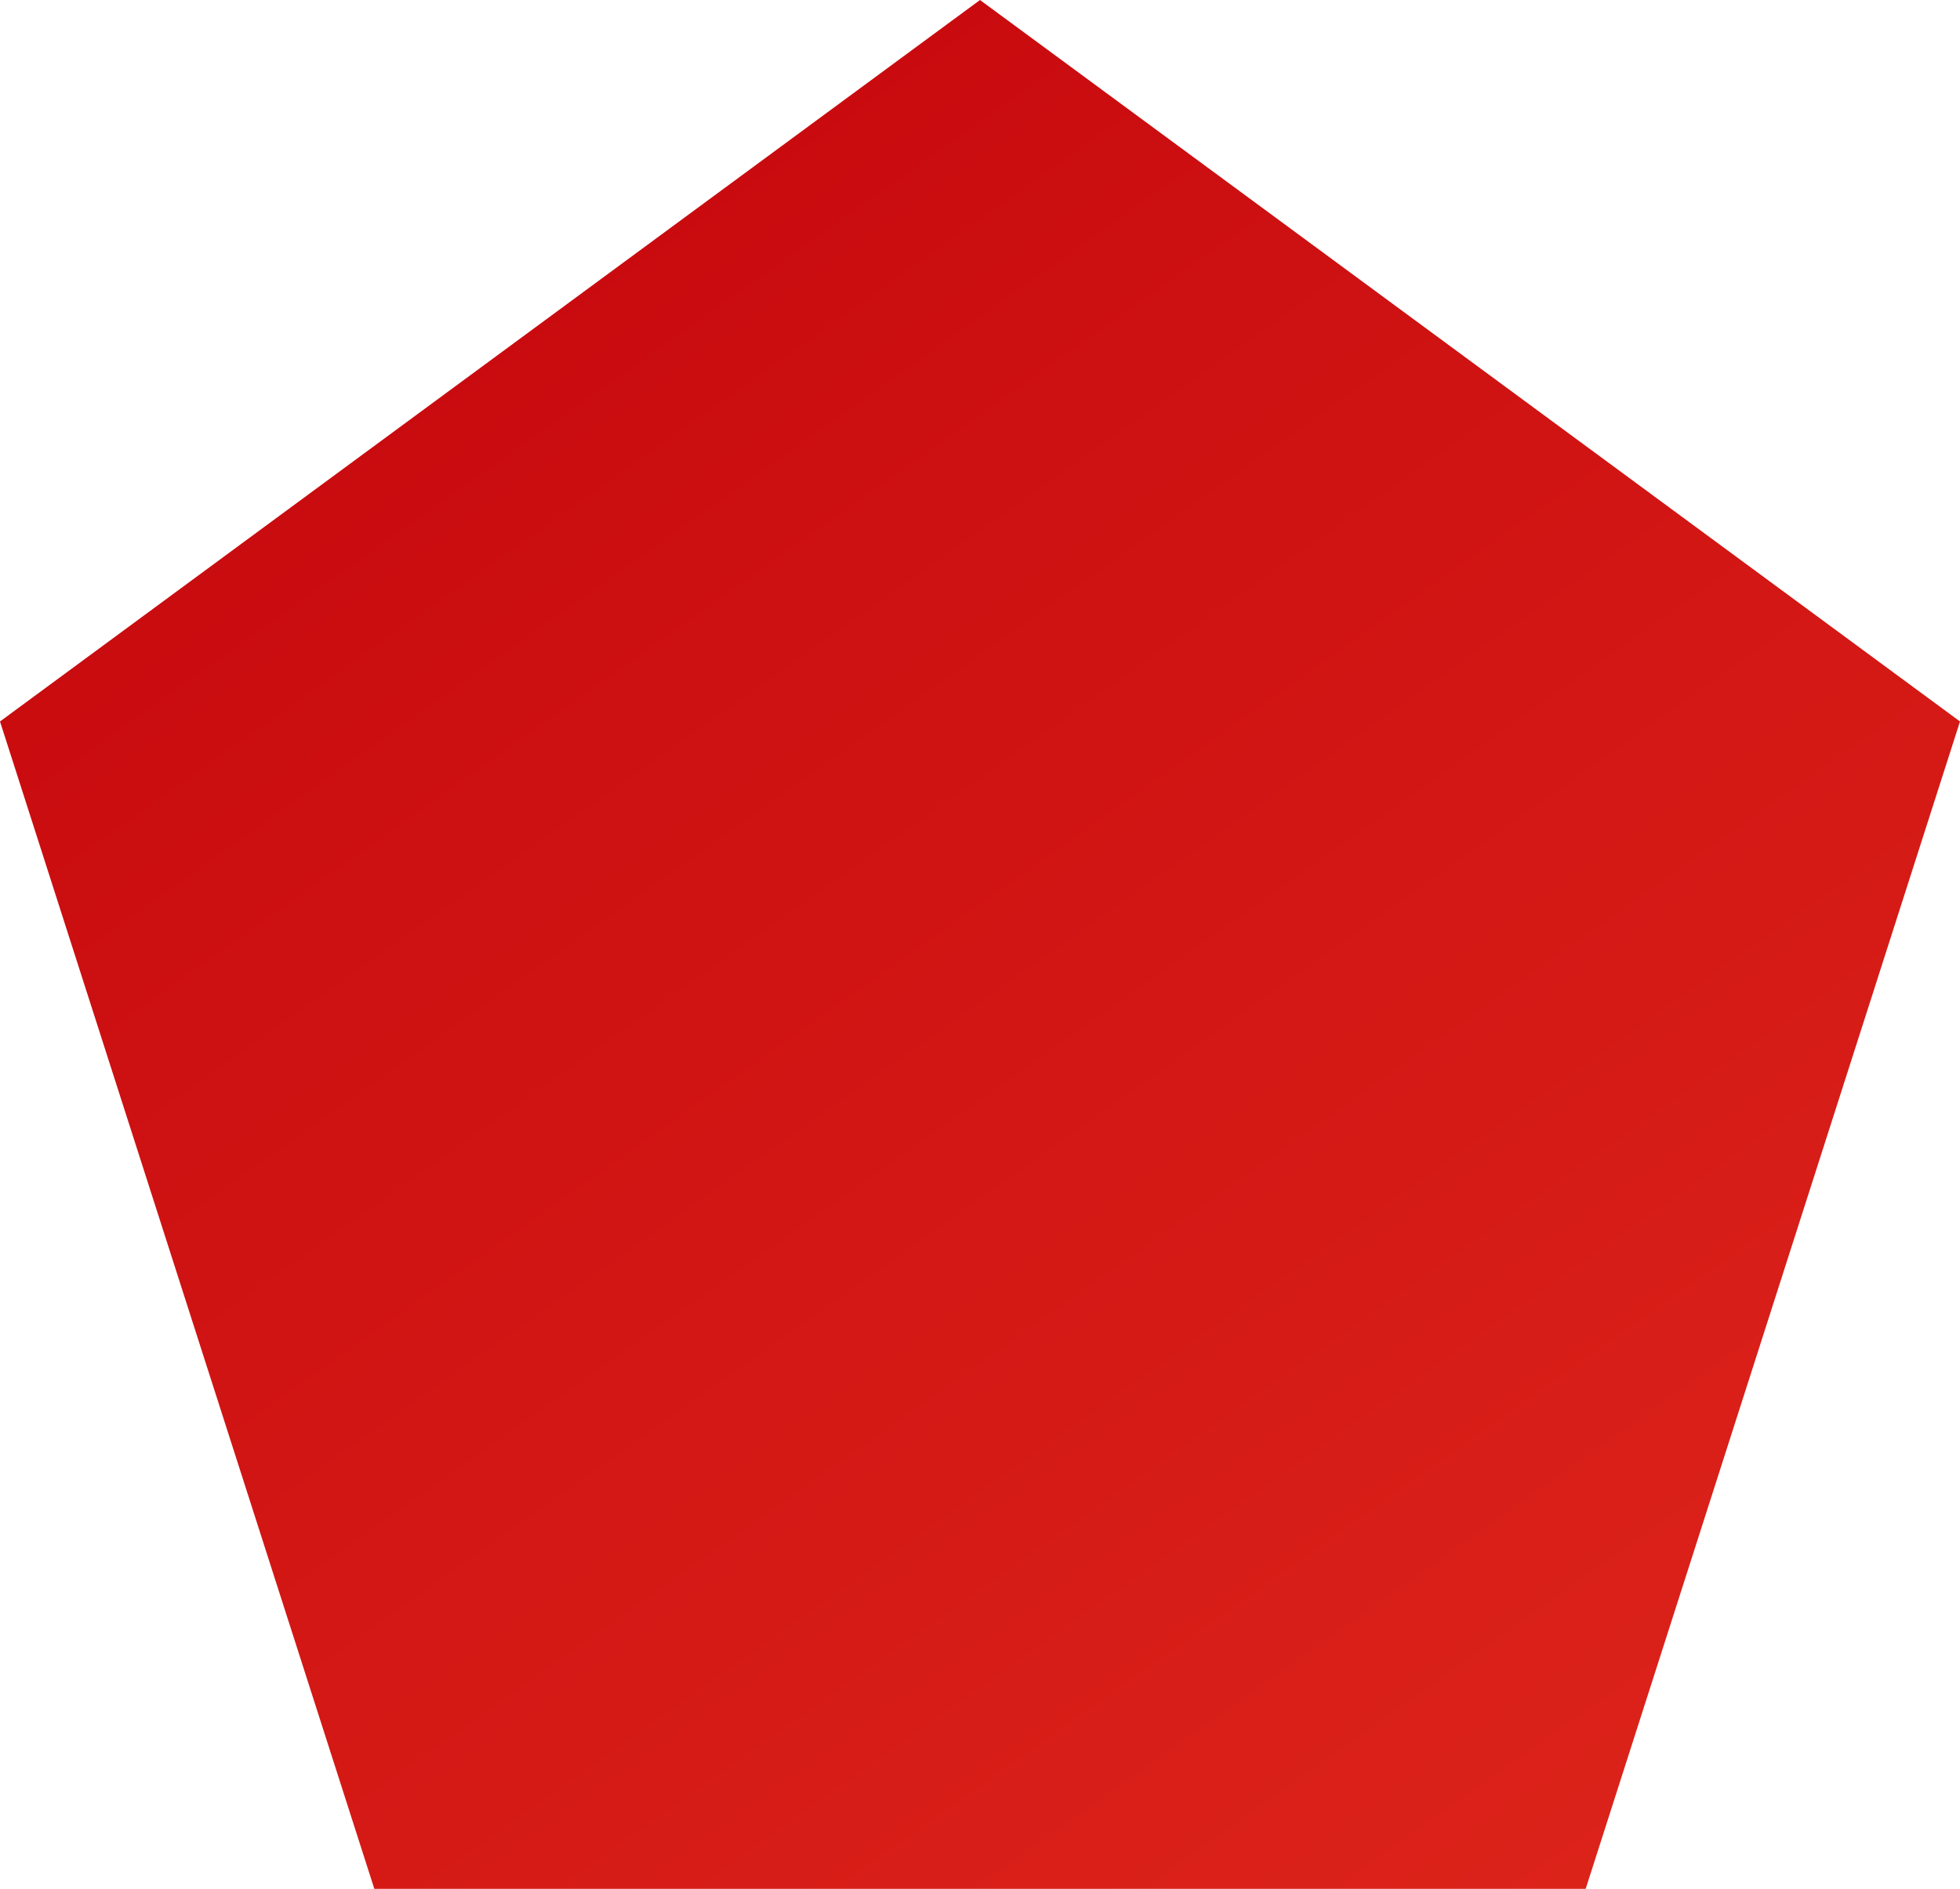 <svg xmlns="http://www.w3.org/2000/svg" xmlns:xlink="http://www.w3.org/1999/xlink" width="132.578" height="127.793" viewBox="0 0 132.578 127.793">
  <defs>
    <linearGradient id="linear-gradient" x1="0.237" y1="0.183" x2="0.826" y2="0.986" gradientUnits="objectBoundingBox">
      <stop offset="0" stop-color="#c90b0f"/>
      <stop offset="1" stop-color="#dc231a"/>
    </linearGradient>
  </defs>
  <path id="Polygon_16" data-name="Polygon 16" d="M66.289,0l66.289,48.813-25.32,78.98H25.32L0,48.813Z" fill="url(#linear-gradient)"/>
</svg>
